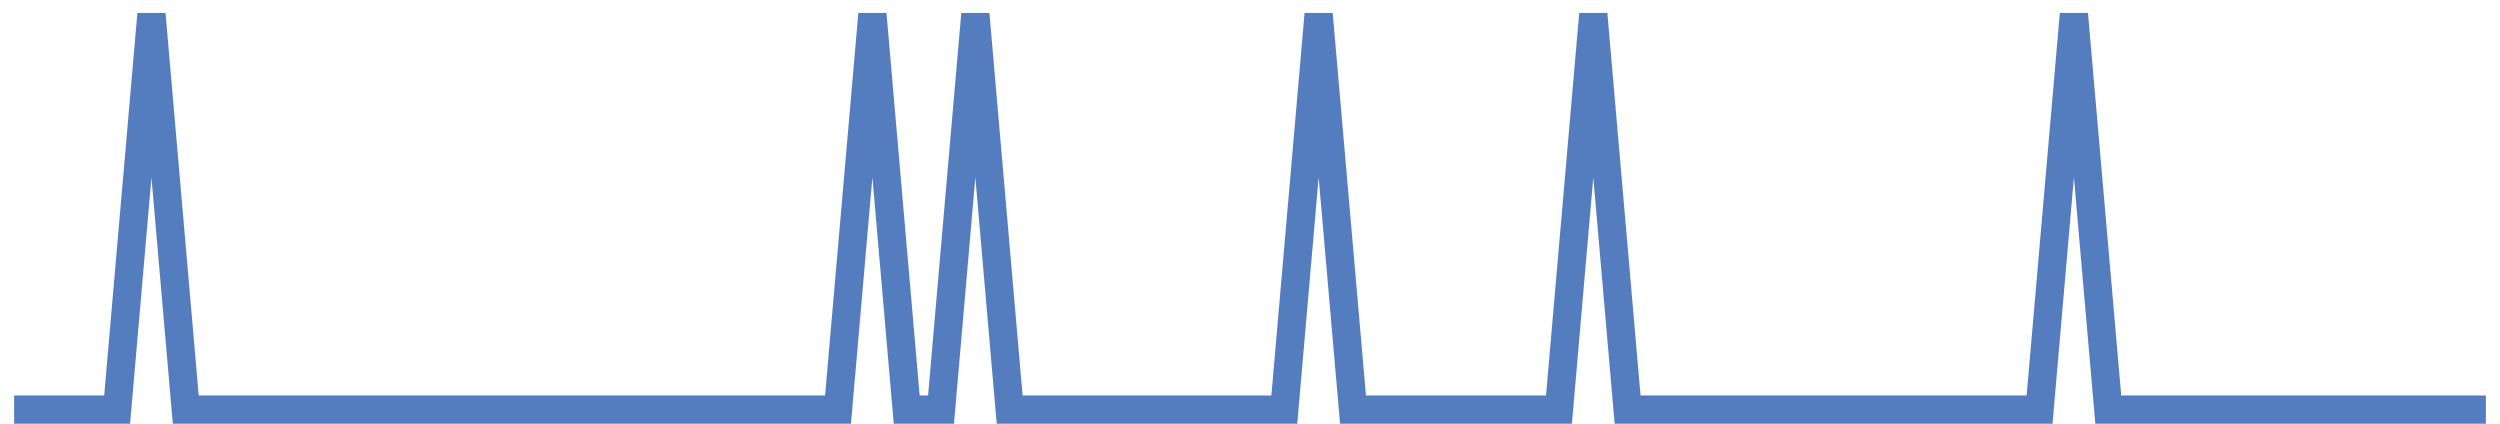 <?xml version="1.0" encoding="UTF-8"?>
<svg xmlns="http://www.w3.org/2000/svg" xmlns:xlink="http://www.w3.org/1999/xlink" width="177pt" height="30pt" viewBox="0 0 177 30" version="1.1">
<g id="surface12866396">
<path style="fill:none;stroke-width:2;stroke-linecap:butt;stroke-linejoin:miter;stroke:rgb(32.941%,49.02%,74.902%);stroke-opacity:1;stroke-miterlimit:10;" d="M 1 29 L 8.293 29 L 10.723 1 L 13.152 29 L 59.332 29 L 61.766 1 L 64.195 29 L 66.625 29 L 69.055 1 L 71.484 29 L 90.93 29 L 93.359 1 L 95.793 29 L 110.375 29 L 112.805 1 L 115.234 29 L 144.402 29 L 146.832 1 L 149.266 29 L 176 29 "/>
</g>
</svg>
